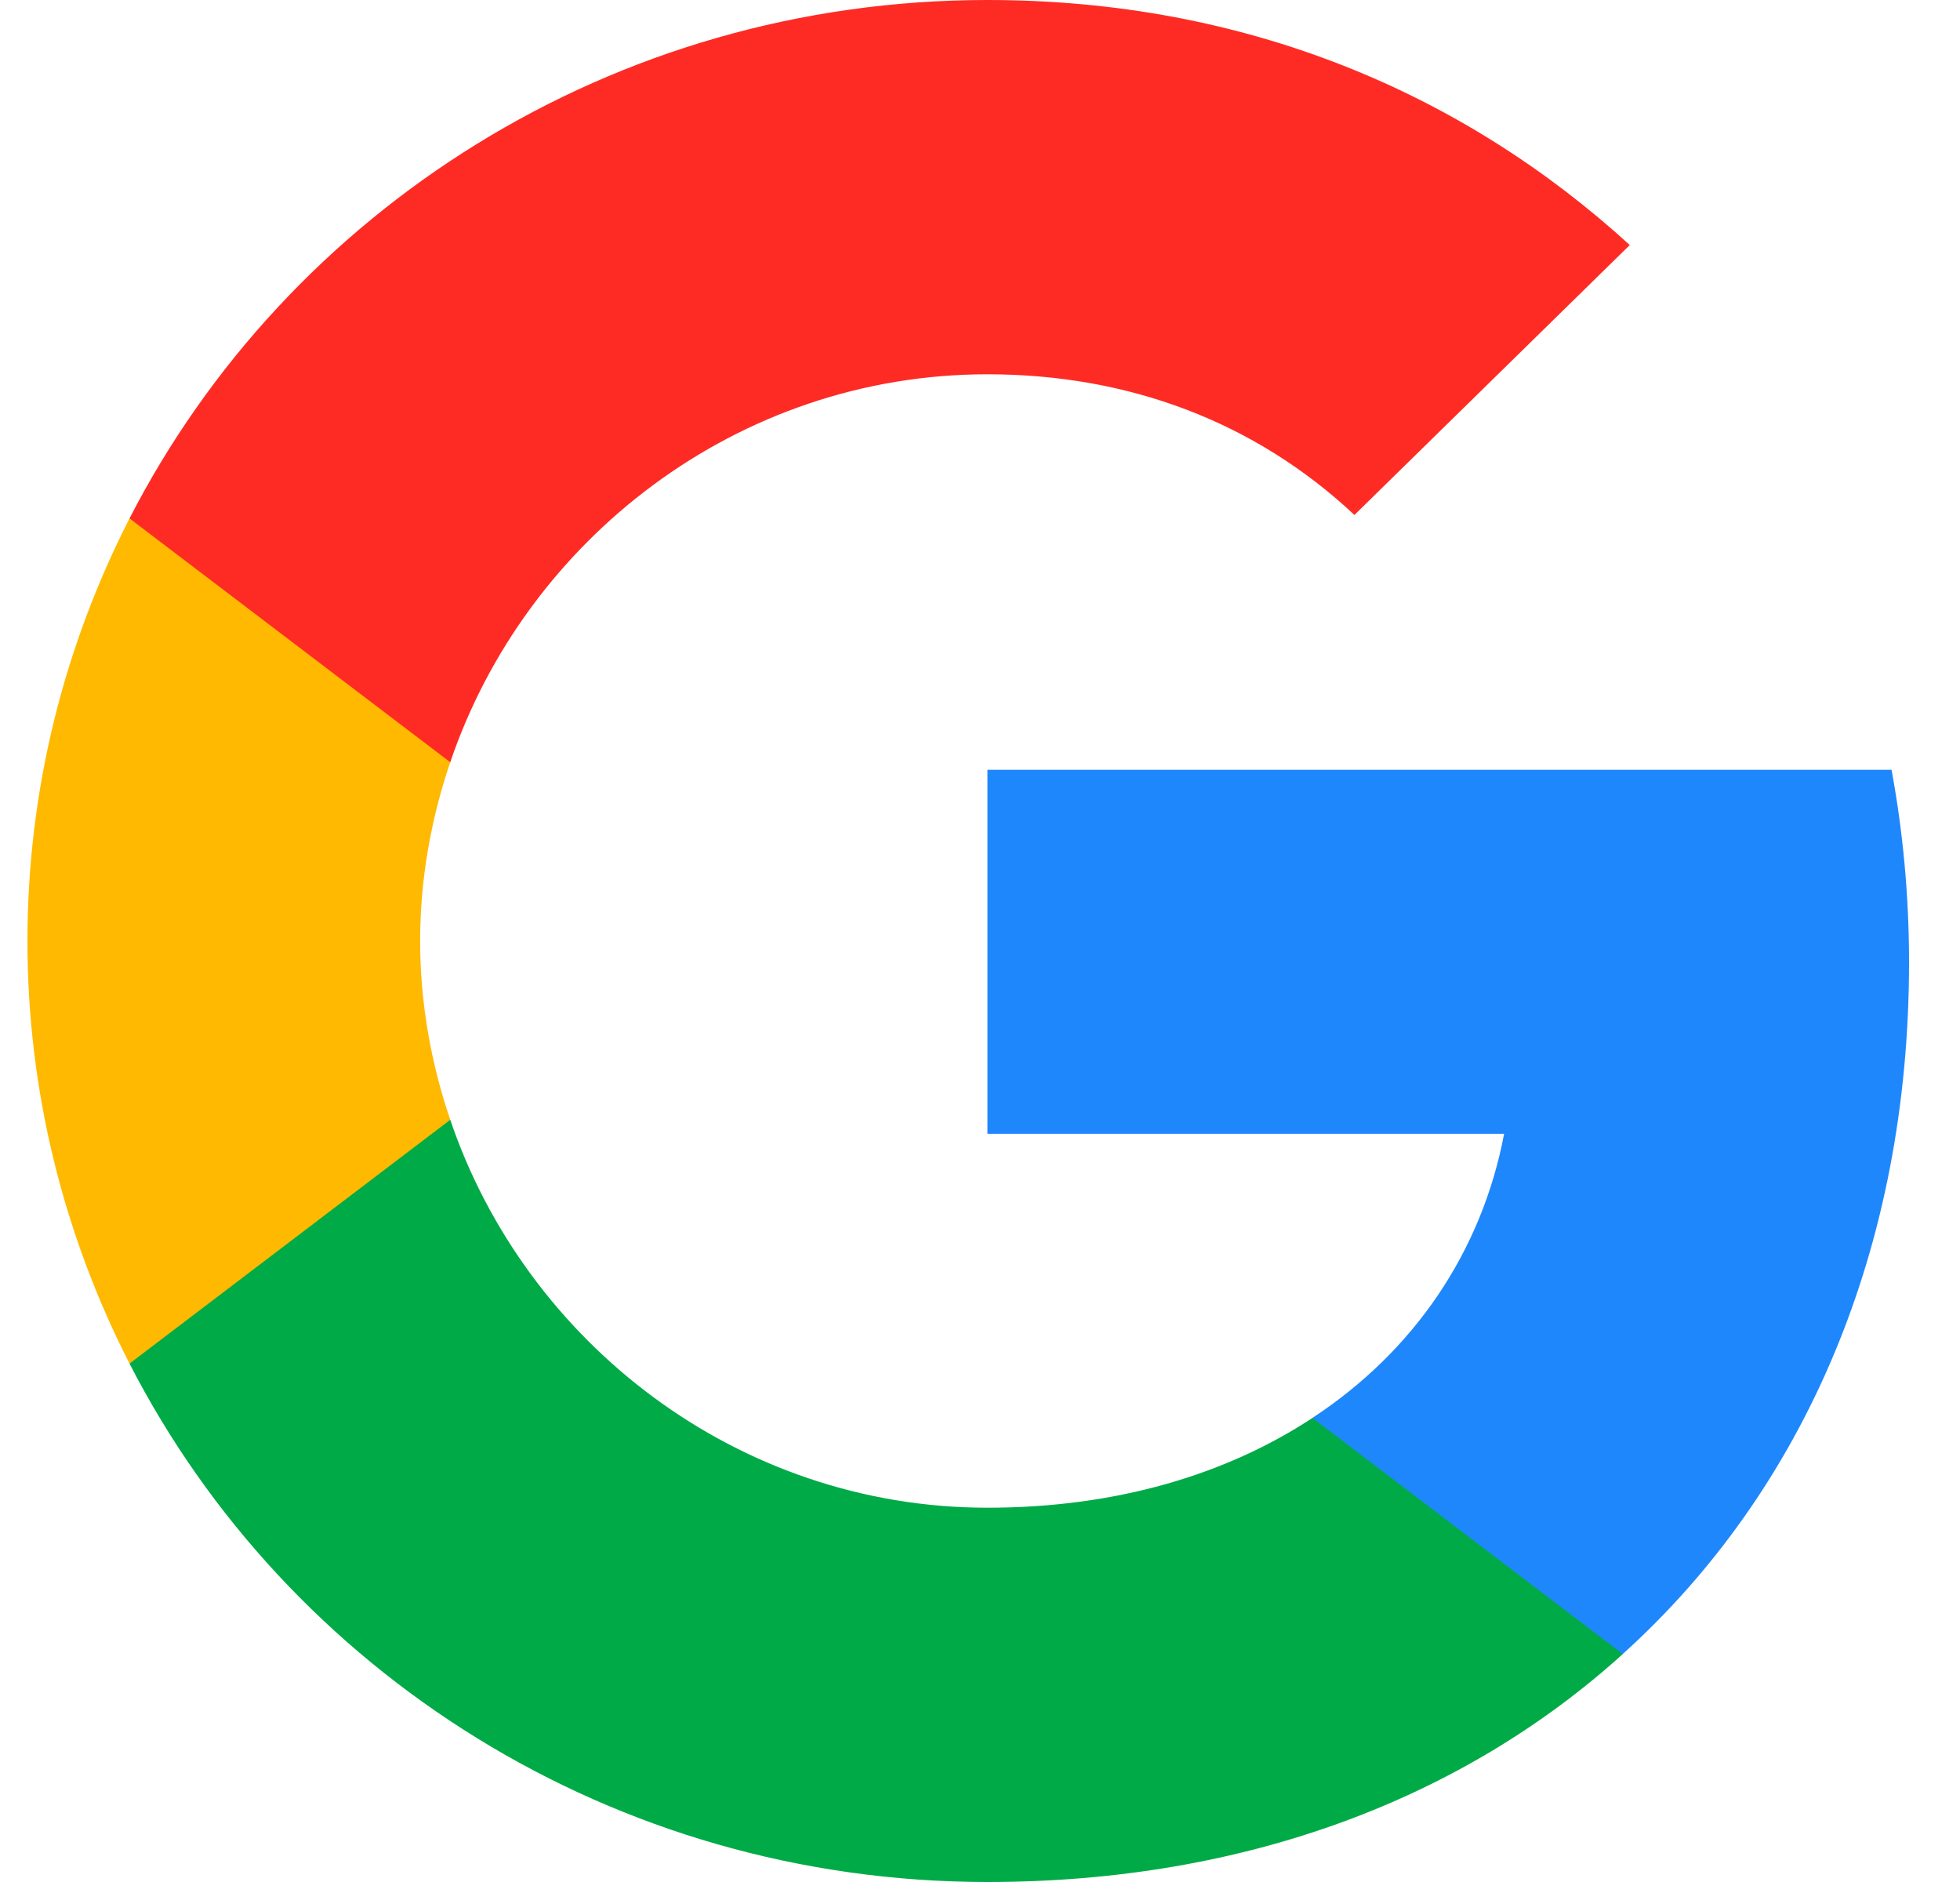 <svg width="25" height="24" viewBox="0 0 25 24" fill="none" xmlns="http://www.w3.org/2000/svg">
<path fill-rule="evenodd" clip-rule="evenodd" d="M24.35 12.272C24.35 11.421 24.272 10.603 24.127 9.817H12.595V14.459H19.185C18.901 15.959 18.038 17.23 16.741 18.081V21.092H20.699C23.014 19.003 24.35 15.926 24.35 12.272V12.272Z" fill="#1F87FC"/>
<path fill-rule="evenodd" clip-rule="evenodd" d="M12.595 24C15.901 24 18.673 22.926 20.699 21.093L16.741 18.082C15.645 18.802 14.242 19.227 12.595 19.227C9.406 19.227 6.706 17.117 5.743 14.28H1.652V17.389C3.667 21.311 7.808 24 12.595 24V24Z" fill="#00AB47"/>
<path fill-rule="evenodd" clip-rule="evenodd" d="M5.743 14.28C5.498 13.56 5.359 12.791 5.359 12C5.359 11.209 5.498 10.44 5.743 9.72V6.611H1.652C0.823 8.231 0.35 10.064 0.35 12C0.35 13.937 0.823 15.769 1.652 17.389L5.743 14.28V14.28Z" fill="#FFB900"/>
<path fill-rule="evenodd" clip-rule="evenodd" d="M12.595 4.773C14.393 4.773 16.007 5.378 17.276 6.567L20.788 3.125C18.667 1.189 15.895 0 12.595 0C7.808 0 3.667 2.689 1.652 6.611L5.743 9.72C6.706 6.884 9.406 4.773 12.595 4.773V4.773Z" fill="#FE2B25"/>
</svg>
